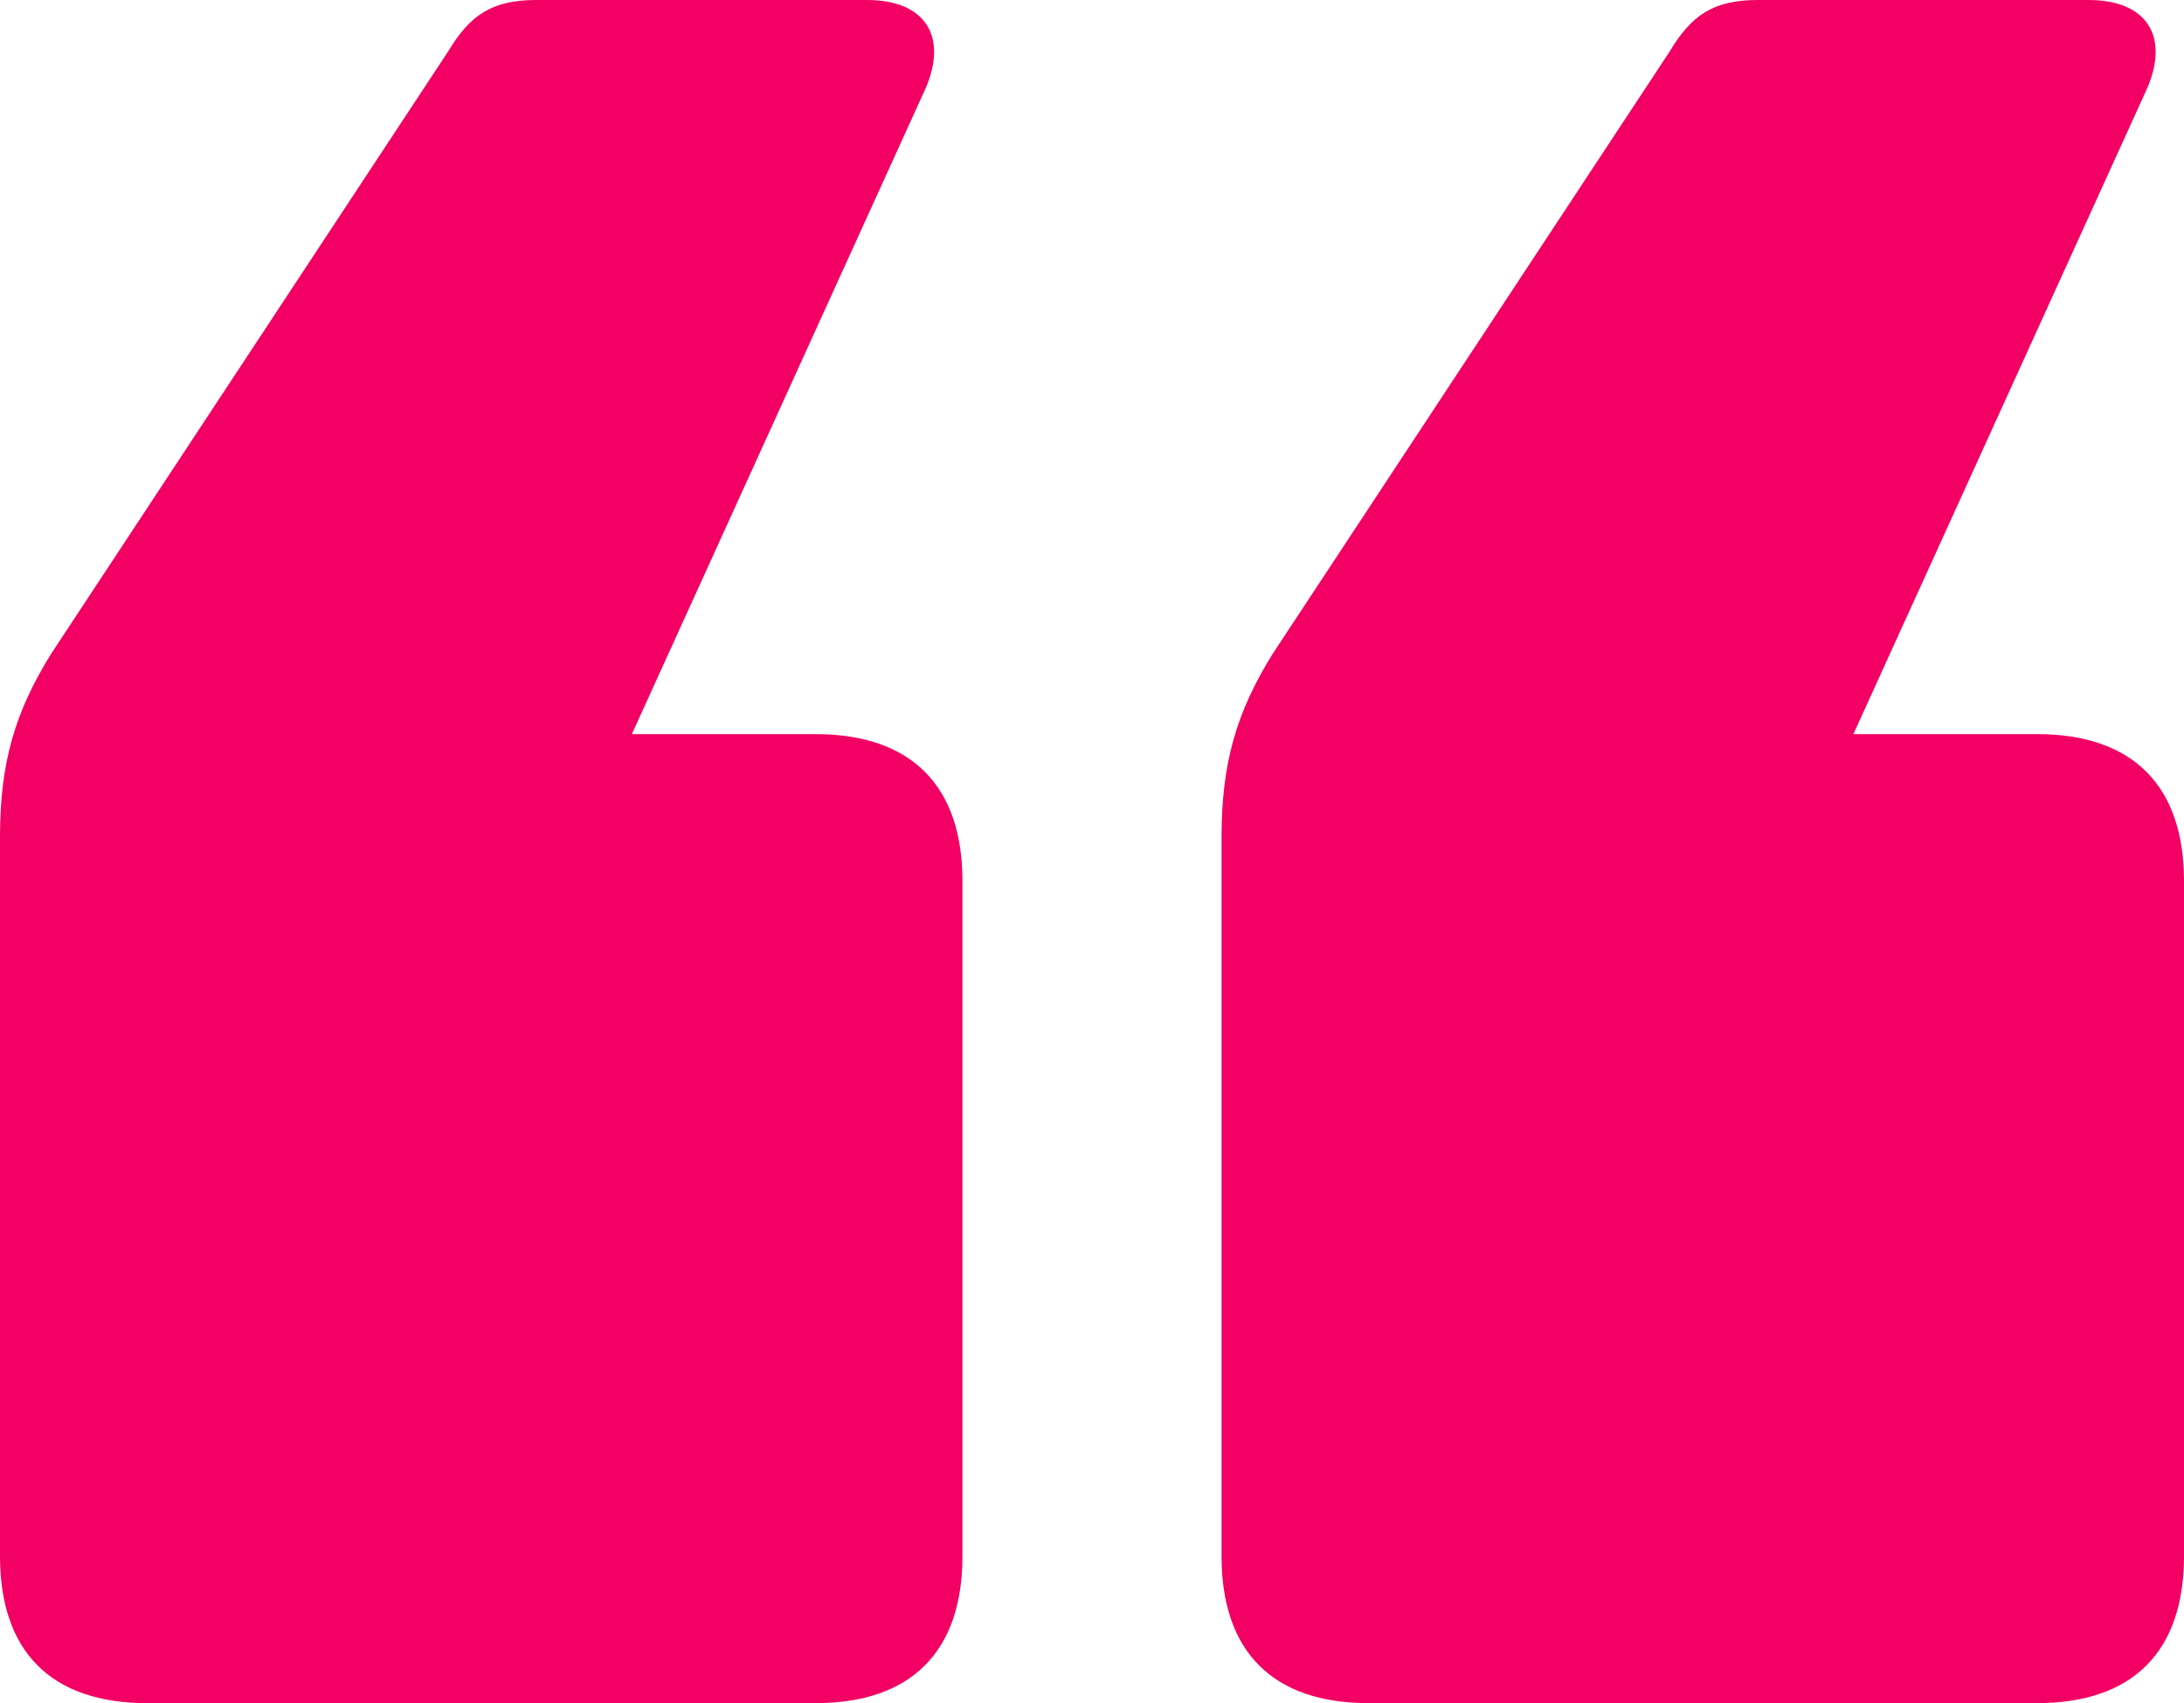 <?xml version="1.0" encoding="UTF-8"?>
<svg width="59px" height="46px" viewBox="0 0 59 46" version="1.1" xmlns="http://www.w3.org/2000/svg" xmlns:xlink="http://www.w3.org/1999/xlink">
    <title>“</title>
    <g id="Page-1" stroke="none" stroke-width="1" fill="none" fill-rule="evenodd">
        <g id="05_About_Landing" transform="translate(-121, -5119)" fill="#F20063" fill-rule="nonzero">
            <g id="Group-8" transform="translate(-2, 5066)">
                <path d="M145.031,99 C147.611,99 149,97.612 149,95.034 L149,76.793 C149,74.216 147.611,72.828 145.031,72.828 L140.069,72.828 L148.008,55.379 C148.603,53.991 148.008,53 146.42,53 L137.489,53 C136.298,53 135.702,53.397 135.107,54.388 L124.389,70.647 C123.397,72.233 123,73.621 123,75.603 L123,95.034 C123,97.612 124.389,99 126.969,99 L145.031,99 Z M178.031,99 C180.611,99 182,97.612 182,95.034 L182,76.793 C182,74.216 180.611,72.828 178.031,72.828 L173.069,72.828 L181.008,55.379 C181.603,53.991 181.008,53 179.42,53 L170.489,53 C169.298,53 168.702,53.397 168.107,54.388 L157.389,70.647 C156.397,72.233 156,73.621 156,75.603 L156,95.034 C156,97.612 157.389,99 159.969,99 L178.031,99 Z" id="“"></path>
            </g>
        </g>
    </g>
</svg>